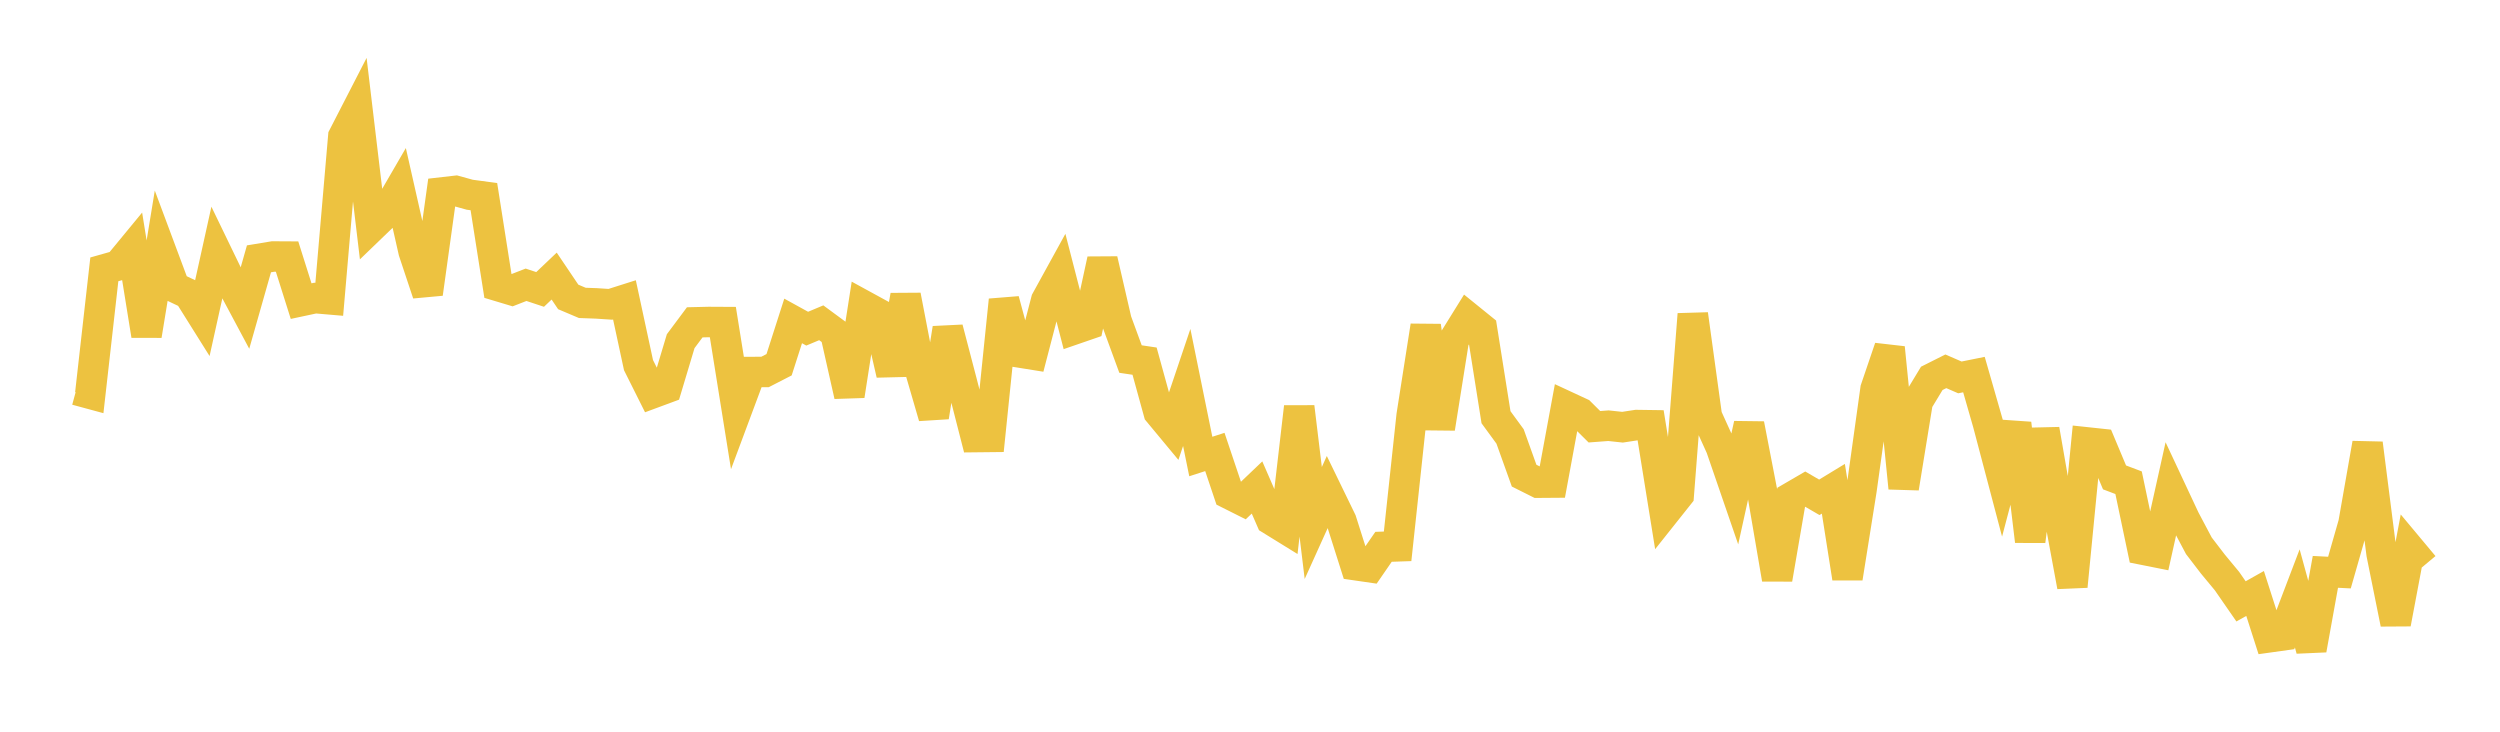 <svg width="164" height="48" xmlns="http://www.w3.org/2000/svg" xmlns:xlink="http://www.w3.org/1999/xlink"><path fill="none" stroke="rgb(237,194,64)" stroke-width="2" d="M5,25.584L5.922,25.834L6.844,17.669L7.766,17.408L8.689,16.288L9.611,22.005L10.533,16.377L11.455,18.849L12.377,19.287L13.299,20.758L14.222,16.588L15.144,18.495L16.066,20.222L16.988,16.979L17.91,16.827L18.832,16.832L19.754,19.753L20.677,19.556L21.599,19.635L22.521,8.954L23.443,7.162L24.365,14.897L25.287,14.008L26.21,12.417L27.132,16.494L28.054,19.265L28.976,12.626L29.898,12.52L30.82,12.775L31.743,12.899L32.665,18.763L33.587,19.04L34.509,18.681L35.431,18.987L36.353,18.111L37.275,19.478L38.198,19.869L39.12,19.903L40.042,19.963L40.964,19.67L41.886,23.953L42.808,25.796L43.731,25.454L44.653,22.382L45.575,21.145L46.497,21.123L47.419,21.128L48.341,26.878L49.263,24.405L50.186,24.401L51.108,23.927L52.03,21.053L52.952,21.561L53.874,21.174L54.796,21.853L55.719,25.954L56.641,20.036L57.563,20.54L58.485,24.552L59.407,19.389L60.329,24.177L61.251,27.346L62.174,21.543L63.096,25.068L64.018,28.672L64.94,28.662L65.862,19.687L66.784,23.106L67.707,23.254L68.629,19.709L69.551,18.031L70.473,21.605L71.395,21.287L72.317,17.035L73.24,21.04L74.162,23.554L75.084,23.691L76.006,27.04L76.928,28.151L77.85,25.417L78.772,29.947L79.695,29.649L80.617,32.395L81.539,32.858L82.461,31.979L83.383,34.097L84.305,34.666L85.228,26.698L86.15,34.309L87.072,32.269L87.994,34.167L88.916,37.074L89.838,37.208L90.76,35.871L91.683,35.839L92.605,27.259L93.527,21.38L94.449,28.096L95.371,22.3L96.293,20.815L97.216,21.562L98.138,27.37L99.06,28.63L99.982,31.202L100.904,31.664L101.826,31.657L102.749,26.652L103.671,27.08L104.593,27.995L105.515,27.926L106.437,28.025L107.359,27.884L108.281,27.897L109.204,33.63L110.126,32.47L111.048,20.618L111.97,27.309L112.892,29.341L113.814,32.021L114.737,27.828L115.659,32.597L116.581,37.986L117.503,32.624L118.425,32.087L119.347,32.624L120.269,32.063L121.192,37.922L122.114,32.138L123.036,25.523L123.958,22.812L124.88,32.013L125.802,26.346L126.725,24.82L127.647,24.357L128.569,24.758L129.491,24.572L130.413,27.785L131.335,31.281L132.257,27.784L133.18,35.498L134.102,28.178L135.024,33.482L135.946,38.465L136.868,29.017L137.79,29.116L138.713,31.317L139.635,31.666L140.557,36.054L141.479,36.238L142.401,32.093L143.323,34.062L144.246,35.804L145.168,37.006L146.09,38.119L147.012,39.45L147.934,38.931L148.856,41.807L149.778,41.678L150.701,39.255L151.623,42.62L152.545,37.514L153.467,37.561L154.389,34.341L155.311,29.092L156.234,36.336L157.156,40.907L158.078,36.015L159,37.119"></path></svg>